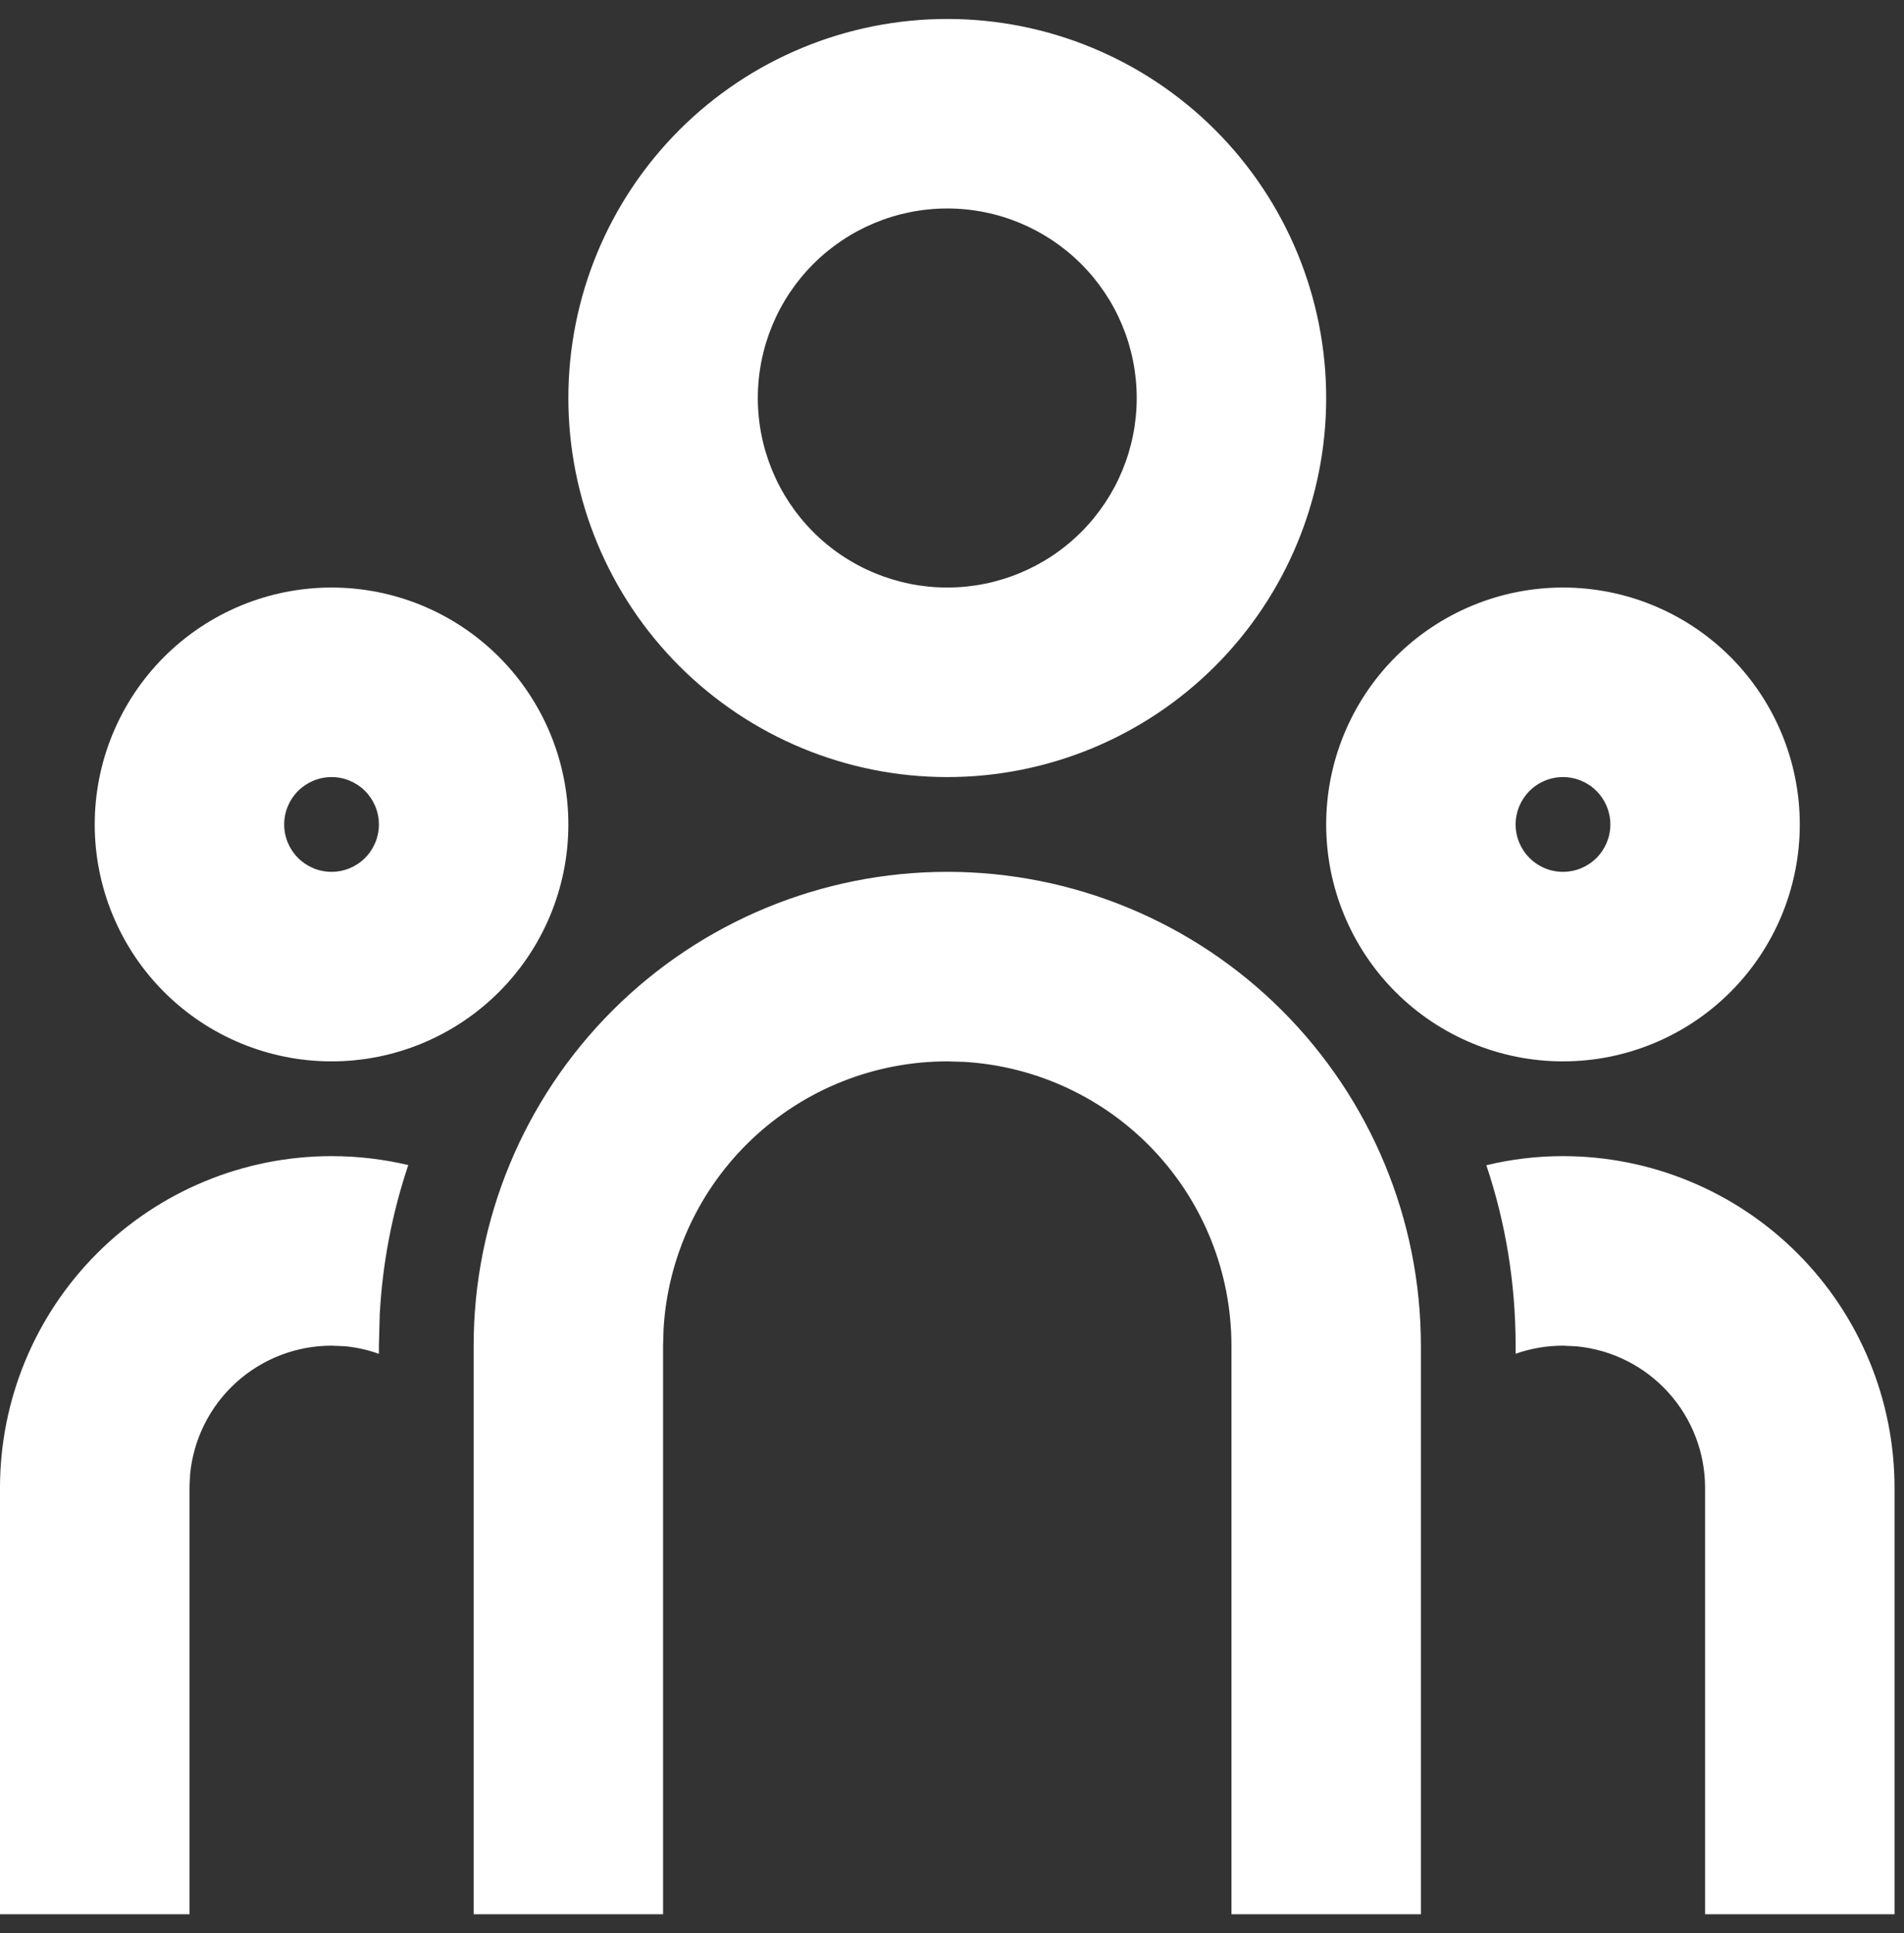 <svg width="67" height="68" viewBox="0 0 67 68" fill="none" xmlns="http://www.w3.org/2000/svg">
<rect x="0" y="0" width="67" height="68" fill="#333333" stroke="none"/>
<path d="M33.333 30.666C37.754 30.666 41.993 32.422 45.118 35.548C48.244 38.674 50 42.913 50 47.333V67.333H43.333V47.333C43.334 44.782 42.359 42.328 40.609 40.472C38.859 38.617 36.466 37.499 33.92 37.35L33.333 37.333C30.783 37.333 28.328 38.308 26.473 40.057C24.617 41.807 23.5 44.2 23.35 46.746L23.333 47.333V67.333H16.667V47.333C16.667 42.913 18.423 38.674 21.548 35.548C24.674 32.422 28.913 30.666 33.333 30.666ZM11.667 40.666C12.597 40.666 13.5 40.776 14.367 40.98C13.797 42.676 13.459 44.443 13.363 46.23L13.333 47.333V47.62C12.95 47.483 12.552 47.393 12.147 47.353L11.667 47.333C10.424 47.333 9.225 47.796 8.305 48.632C7.385 49.468 6.809 50.616 6.69 51.853L6.667 52.333V67.333H0V52.333C0 49.239 1.229 46.272 3.417 44.084C5.605 41.896 8.572 40.666 11.667 40.666ZM55 40.666C58.094 40.666 61.062 41.896 63.25 44.084C65.438 46.272 66.667 49.239 66.667 52.333V67.333H60V52.333C60 51.09 59.537 49.892 58.701 48.972C57.866 48.052 56.717 47.476 55.48 47.356L55 47.333C54.417 47.333 53.857 47.433 53.333 47.617V47.333C53.333 45.113 52.973 42.98 52.303 40.986C53.186 40.773 54.092 40.665 55 40.666ZM11.667 20.666C13.877 20.666 15.996 21.544 17.559 23.107C19.122 24.67 20 26.79 20 29C20 31.21 19.122 33.33 17.559 34.892C15.996 36.455 13.877 37.333 11.667 37.333C9.457 37.333 7.337 36.455 5.774 34.892C4.211 33.33 3.333 31.21 3.333 29C3.333 26.79 4.211 24.67 5.774 23.107C7.337 21.544 9.457 20.666 11.667 20.666ZM55 20.666C57.21 20.666 59.33 21.544 60.893 23.107C62.455 24.67 63.333 26.79 63.333 29C63.333 31.21 62.455 33.33 60.893 34.892C59.33 36.455 57.21 37.333 55 37.333C52.79 37.333 50.67 36.455 49.107 34.892C47.545 33.33 46.667 31.21 46.667 29C46.667 26.79 47.545 24.67 49.107 23.107C50.67 21.544 52.79 20.666 55 20.666ZM11.667 27.333C11.225 27.333 10.801 27.509 10.488 27.821C10.176 28.134 10 28.558 10 29C10 29.442 10.176 29.866 10.488 30.178C10.801 30.491 11.225 30.666 11.667 30.666C12.109 30.666 12.533 30.491 12.845 30.178C13.158 29.866 13.333 29.442 13.333 29C13.333 28.558 13.158 28.134 12.845 27.821C12.533 27.509 12.109 27.333 11.667 27.333ZM55 27.333C54.558 27.333 54.134 27.509 53.822 27.821C53.509 28.134 53.333 28.558 53.333 29C53.333 29.442 53.509 29.866 53.822 30.178C54.134 30.491 54.558 30.666 55 30.666C55.442 30.666 55.866 30.491 56.178 30.178C56.491 29.866 56.667 29.442 56.667 29C56.667 28.558 56.491 28.134 56.178 27.821C55.866 27.509 55.442 27.333 55 27.333ZM33.333 0.667C36.87 0.667 40.261 2.071 42.761 4.572C45.262 7.072 46.667 10.464 46.667 14C46.667 17.536 45.262 20.927 42.761 23.428C40.261 25.928 36.87 27.333 33.333 27.333C29.797 27.333 26.406 25.928 23.905 23.428C21.405 20.927 20 17.536 20 14C20 10.464 21.405 7.072 23.905 4.572C26.406 2.071 29.797 0.667 33.333 0.667ZM33.333 7.333C31.565 7.333 29.869 8.036 28.619 9.286C27.369 10.536 26.667 12.232 26.667 14C26.667 15.768 27.369 17.464 28.619 18.714C29.869 19.964 31.565 20.666 33.333 20.666C35.101 20.666 36.797 19.964 38.047 18.714C39.298 17.464 40 15.768 40 14C40 12.232 39.298 10.536 38.047 9.286C36.797 8.036 35.101 7.333 33.333 7.333Z" fill="white"/>
</svg>
